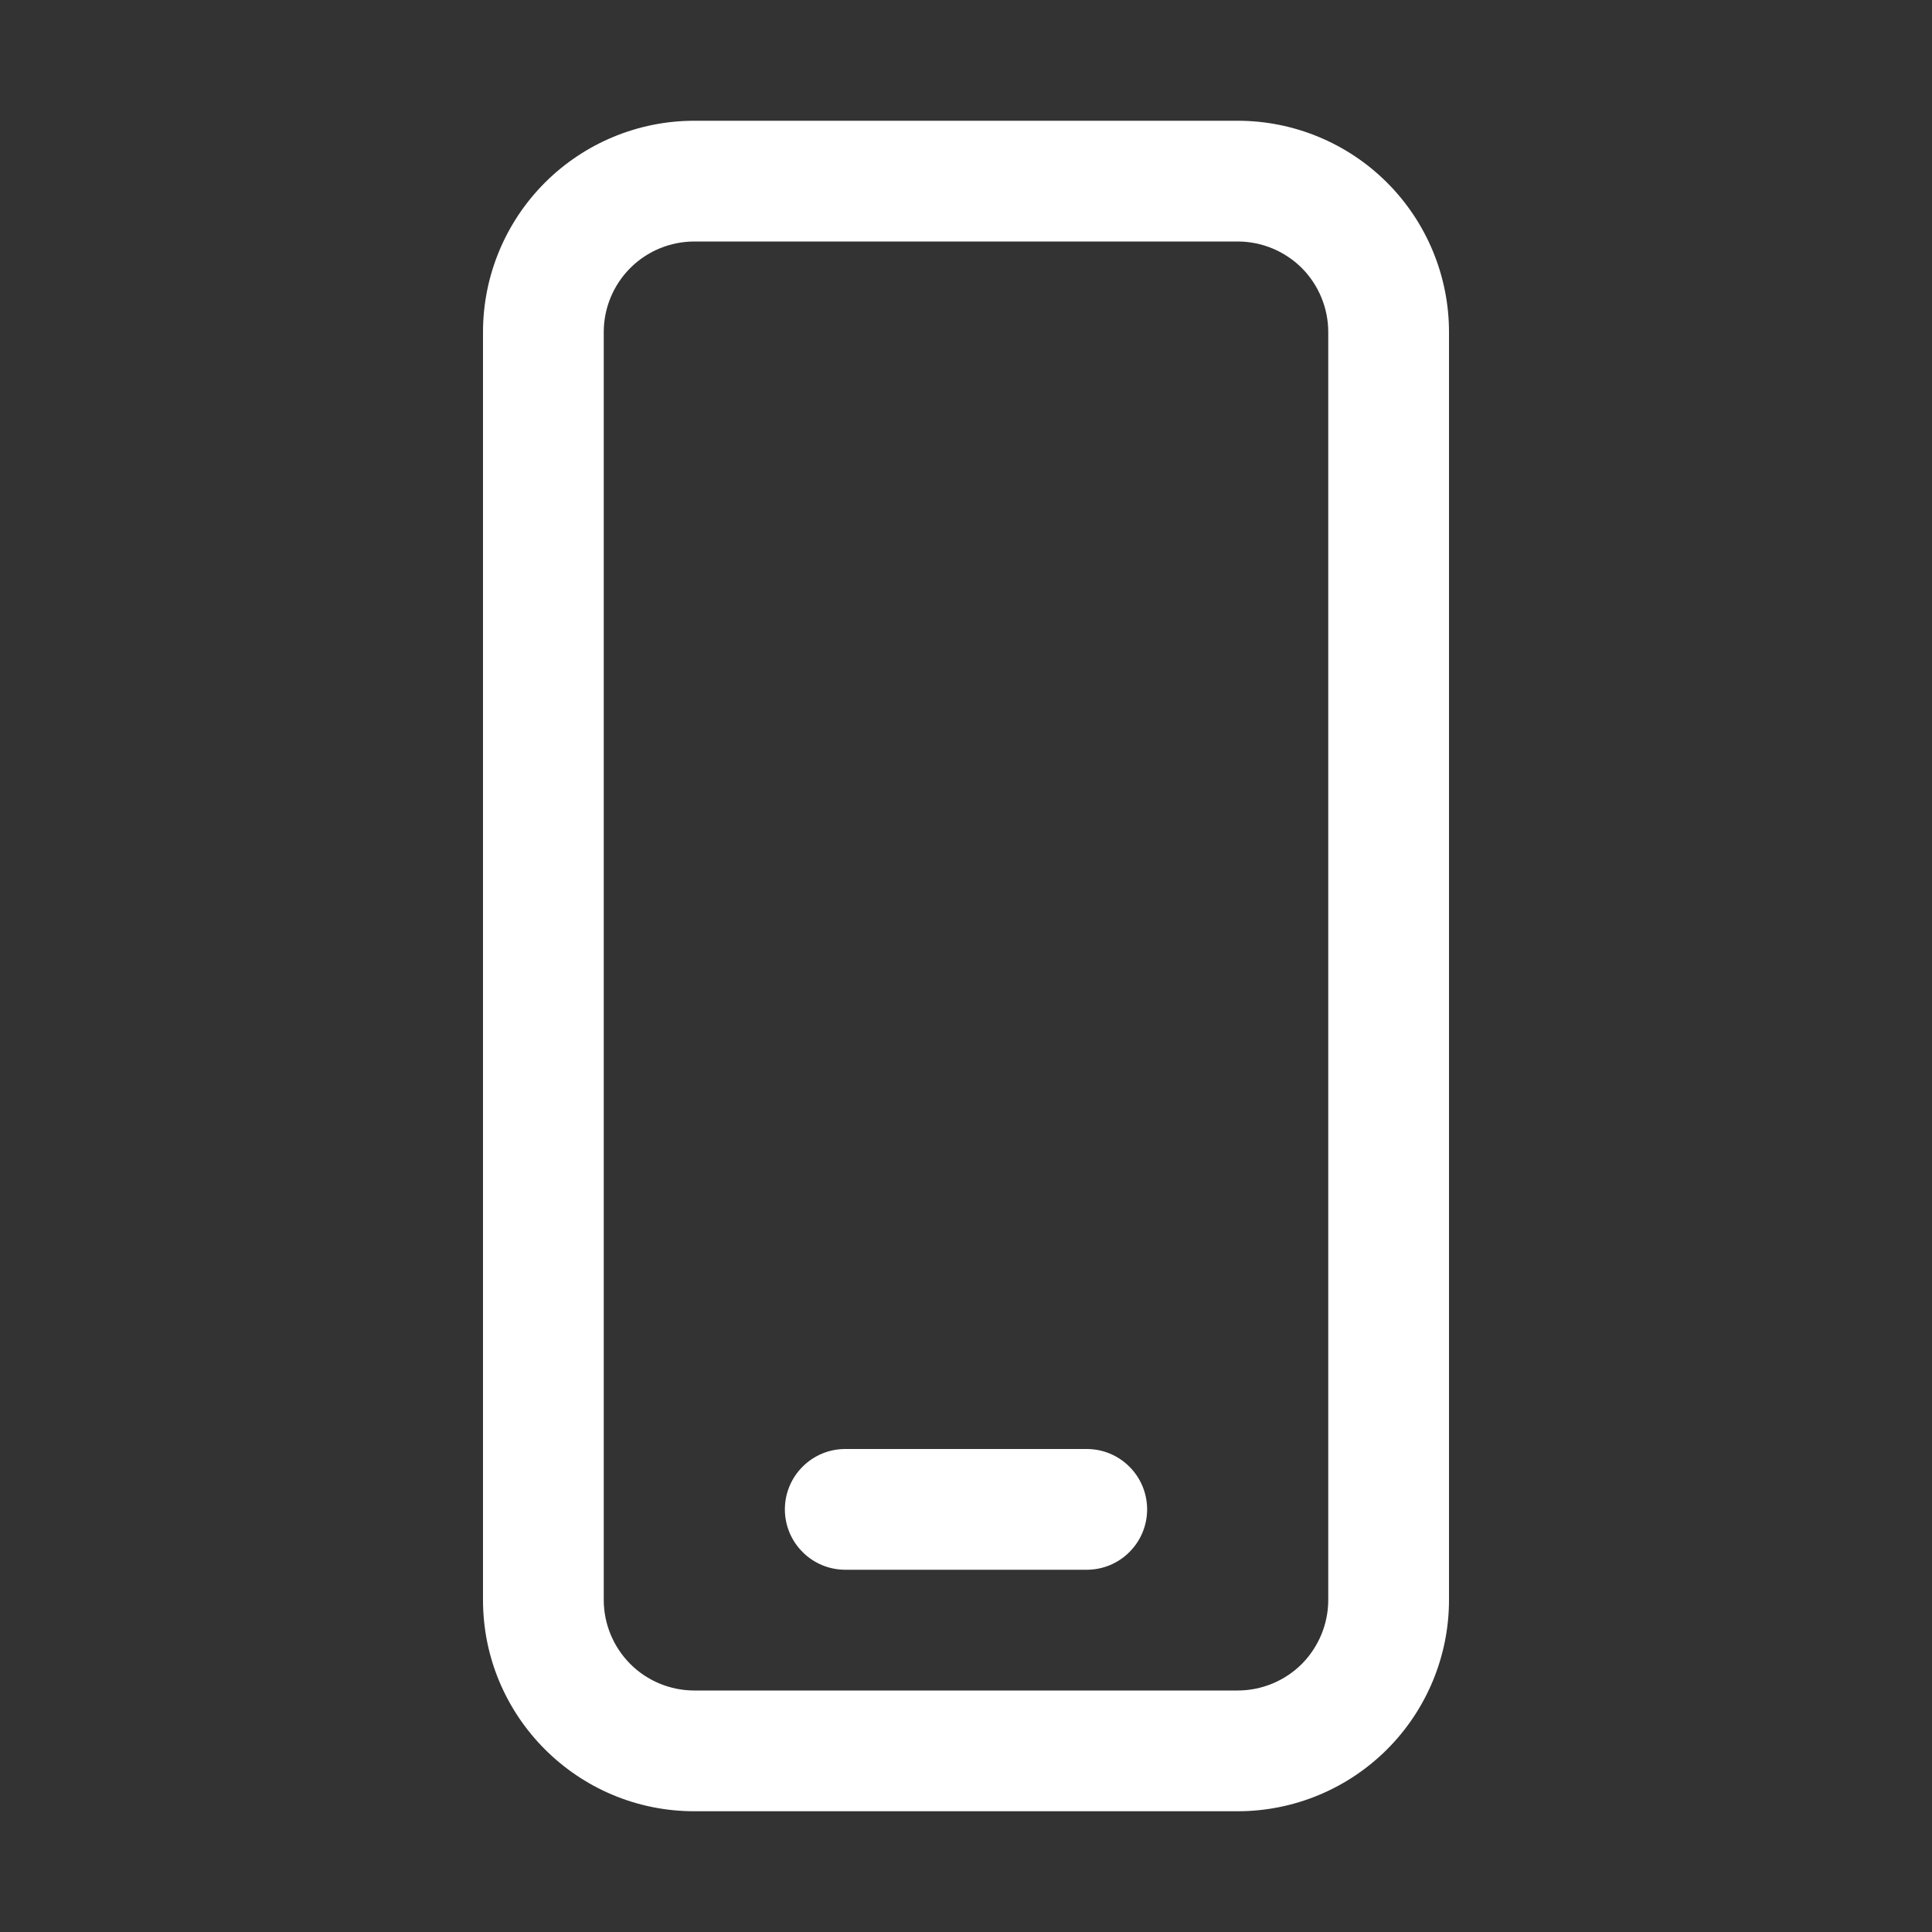 <svg width="24" height="24" viewBox="0 0 24 24" fill="none" xmlns="http://www.w3.org/2000/svg">
<rect x="0" y="0" width="24" height="24" fill="#333333" stroke="none"/>
<path d="M10.5 18C10.301 18 10.11 18.079 9.97 18.22C9.829 18.36 9.75 18.551 9.75 18.75C9.75 18.949 9.829 19.14 9.97 19.28C10.11 19.421 10.301 19.5 10.5 19.5H13.5C13.699 19.5 13.89 19.421 14.03 19.28C14.171 19.14 14.25 18.949 14.25 18.75C14.25 18.551 14.171 18.36 14.03 18.22C13.89 18.079 13.699 18 13.5 18H10.5ZM8.625 1.5C7.929 1.5 7.261 1.777 6.769 2.269C6.277 2.761 6 3.429 6 4.125V19.875C6 21.324 7.176 22.5 8.625 22.5H15.375C16.071 22.5 16.739 22.223 17.231 21.731C17.723 21.239 18 20.571 18 19.875V4.125C18 3.429 17.723 2.761 17.231 2.269C16.739 1.777 16.071 1.5 15.375 1.5H8.625ZM7.5 4.125C7.5 3.827 7.619 3.54 7.83 3.329C8.04 3.119 8.327 3 8.625 3H15.375C15.673 3 15.96 3.119 16.171 3.329C16.381 3.54 16.5 3.827 16.5 4.125V19.875C16.5 20.173 16.381 20.459 16.171 20.671C15.96 20.881 15.673 21 15.375 21H8.625C8.327 21 8.04 20.881 7.83 20.671C7.619 20.459 7.5 20.173 7.5 19.875V4.125Z" fill="white"/>
</svg>
